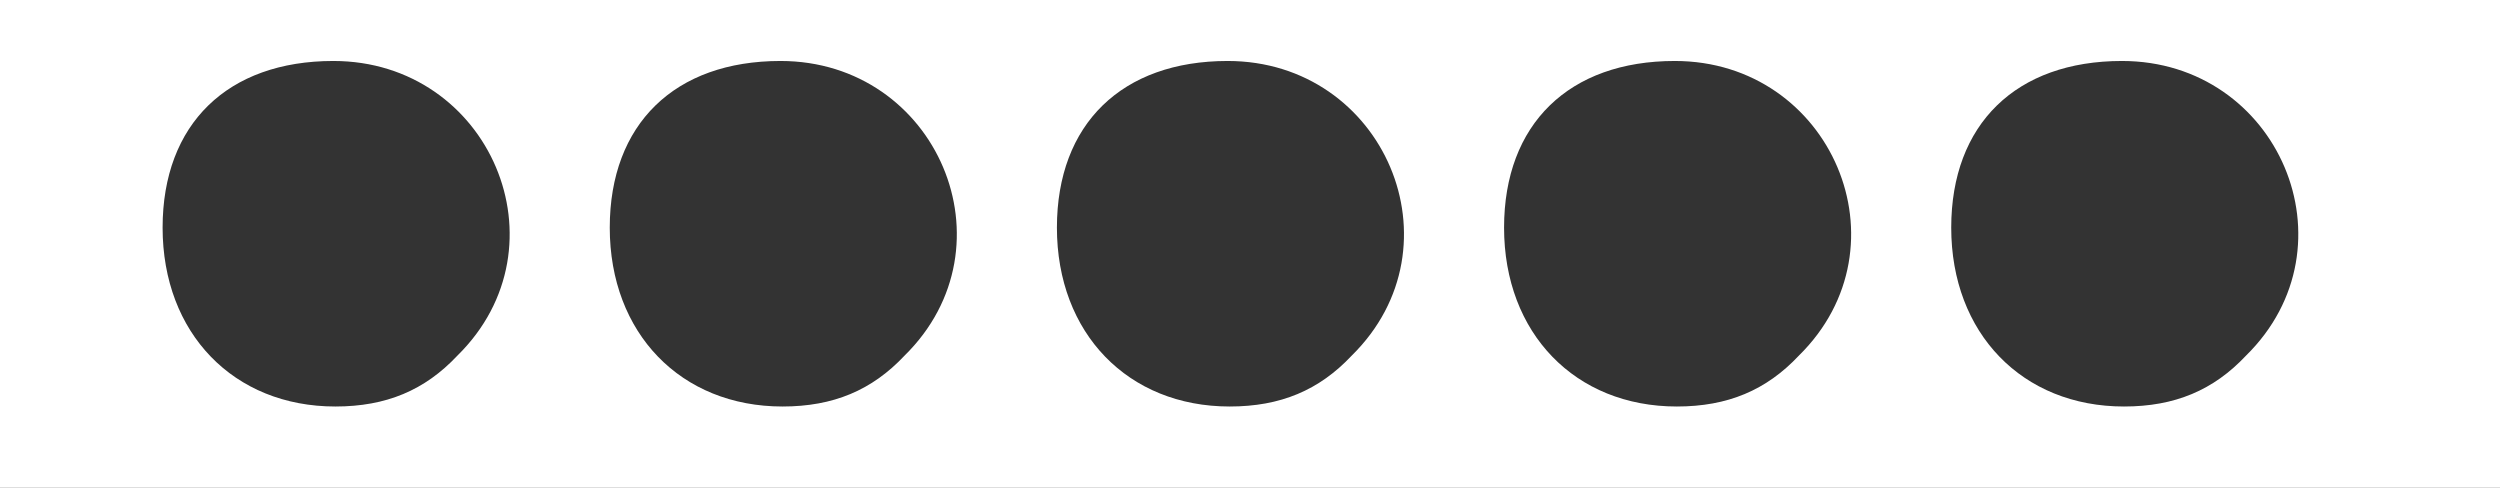 <!DOCTYPE svg PUBLIC "-//W3C//DTD SVG 20010904//EN" "http://www.w3.org/TR/2001/REC-SVG-20010904/DTD/svg10.dtd">
<svg version="1.0" xmlns="http://www.w3.org/2000/svg" width="123px" height="24px" viewBox="0 0 1230 240" preserveAspectRatio="xMidYMid meet">
<rect x="0" y="0" width="1230" height="240" fill="#333333" stroke="none"/>
<g id="layer101" fill="#ffffff" stroke="none">
 <path d="M0 120 l0 -120 615 0 615 0 0 120 0 120 -615 0 -615 0 0 -120z m225 55 c55 -54 16 -145 -61 -145 -52 0 -84 31 -84 82 0 52 35 88 85 88 25 0 44 -8 60 -25z m220 0 c55 -54 16 -145 -61 -145 -52 0 -84 31 -84 82 0 52 35 88 85 88 25 0 44 -8 60 -25z m220 0 c55 -54 16 -145 -61 -145 -52 0 -84 31 -84 82 0 52 35 88 85 88 25 0 44 -8 60 -25z m220 0 c55 -54 16 -145 -61 -145 -52 0 -84 31 -84 82 0 52 35 88 85 88 25 0 44 -8 60 -25z m220 0 c55 -54 16 -145 -61 -145 -52 0 -84 31 -84 82 0 52 35 88 85 88 25 0 44 -8 60 -25z"/>
 </g>

</svg>